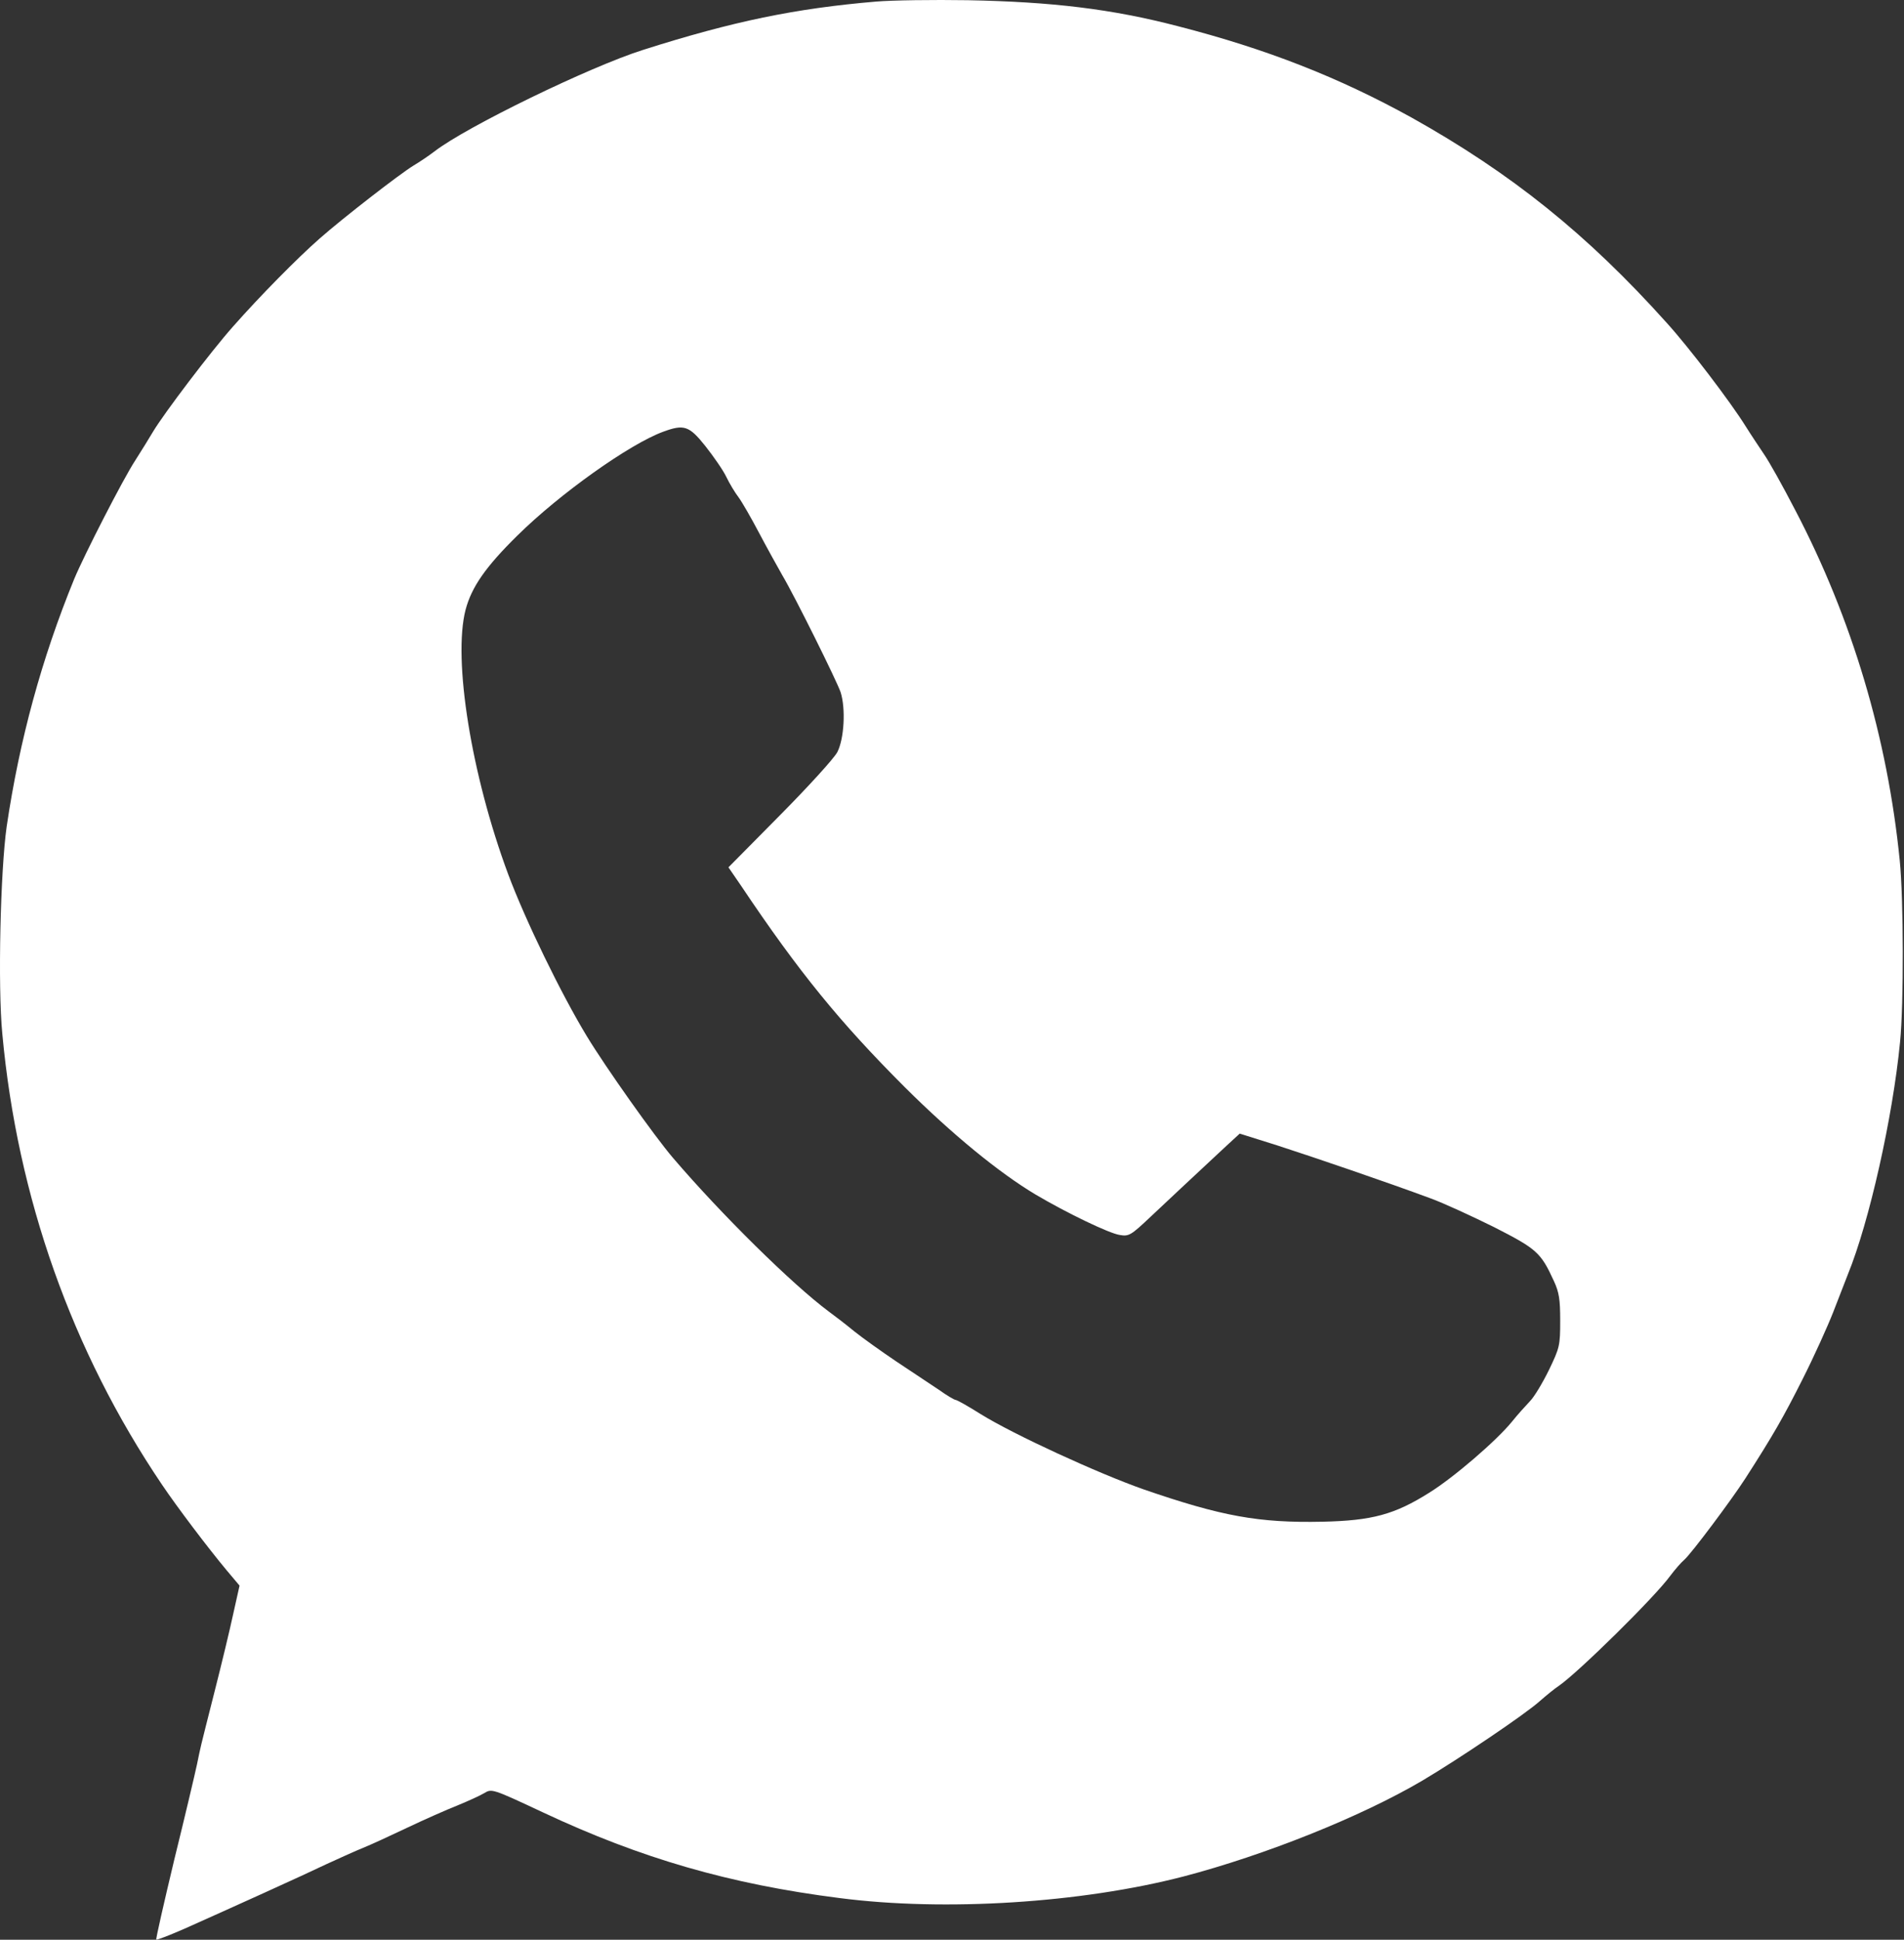 <?xml version="1.0" encoding="UTF-8"?> <svg xmlns="http://www.w3.org/2000/svg" width="930" height="947" viewBox="0 0 930 947" fill="none"><rect x="0" y="0" width="930" height="947" fill="#333333" stroke="none"/> <path d="M427.937 0.769C388.604 4.102 358.071 10.369 314.071 24.369C287.937 32.636 227.671 61.969 212.337 73.835C209.537 75.969 205.004 79.035 202.071 80.769C195.271 84.902 167.404 106.502 156.071 116.502C145.137 126.102 126.737 144.769 113.804 159.435C103.137 171.435 80.07 201.835 74.737 210.769C73.004 213.702 69.137 219.969 66.07 224.769C60.204 233.702 41.004 271.169 36.204 282.769C20.337 321.569 9.537 361.169 3.271 403.435C0.204 425.035 -1.129 481.569 1.137 504.769C8.471 584.502 35.137 659.702 79.004 724.635C86.737 736.102 101.404 755.435 110.604 766.502L117.004 774.102L113.937 787.835C112.337 795.302 108.204 812.502 104.737 826.102C97.137 856.102 98.204 851.835 96.204 861.435C95.27 865.835 90.337 886.769 85.137 907.835C80.07 929.035 76.07 946.502 76.337 946.902C76.737 947.169 82.871 944.769 90.204 941.569C112.604 931.569 146.871 916.102 159.404 910.102C166.071 907.035 174.071 903.435 177.404 902.102C180.737 900.769 190.337 896.369 198.737 892.369C207.137 888.369 218.337 883.435 223.404 881.435C228.604 879.302 234.471 876.635 236.471 875.435C240.204 873.169 240.337 873.169 265.404 884.902C312.871 907.169 356.337 919.835 410.071 926.635C461.537 933.302 528.204 929.035 578.071 916.102C617.804 905.702 664.871 886.902 694.737 869.302C712.737 858.635 744.737 837.035 751.937 830.635C755.271 827.702 759.537 824.235 761.404 823.035C770.871 816.502 808.337 779.702 815.937 769.169C818.071 766.369 821.004 762.902 822.737 761.435C826.204 758.369 845.671 732.369 852.471 721.835C866.204 700.502 871.271 691.569 880.471 673.302C886.071 662.235 892.737 647.435 895.404 640.635C898.071 633.702 901.271 625.435 902.604 622.102C913.004 596.635 924.471 545.702 928.071 508.769C929.937 490.102 929.804 438.902 927.937 420.235C921.937 360.102 904.604 301.969 876.871 249.035C870.737 237.169 863.937 225.035 861.671 221.835C859.537 218.635 855.404 212.502 852.737 208.235C845.271 196.235 824.871 169.435 813.937 157.435C775.271 114.369 738.204 84.635 689.537 57.435C654.071 37.836 618.871 23.969 575.271 12.769C543.004 4.369 513.937 0.902 472.737 0.102C455.937 -0.164 435.671 0.102 427.937 0.769ZM344.471 217.702C348.471 222.769 353.137 229.435 354.737 232.769C356.337 236.102 359.004 240.502 360.737 242.769C362.337 244.902 366.871 252.769 370.737 260.102C374.604 267.435 379.804 276.769 382.071 280.769C388.471 291.569 408.871 332.769 410.604 337.969C413.137 345.969 412.337 360.635 409.004 367.169C407.271 370.369 394.871 383.969 380.871 398.102L355.804 423.435L361.937 432.369C390.337 474.769 410.471 499.302 441.937 530.769C465.004 553.702 487.937 572.502 505.804 583.169C521.137 592.235 541.671 602.102 546.871 602.902C551.404 603.702 552.337 603.169 562.204 593.835C571.671 584.902 579.004 578.102 599.004 559.435L605.537 553.435L623.804 559.169C641.937 565.035 677.137 577.035 698.737 585.035C705.004 587.302 718.871 593.702 729.671 599.035C750.604 609.702 752.604 611.435 759.004 625.435C761.537 630.902 762.071 634.369 762.071 644.769C762.071 656.902 761.804 657.969 756.604 668.769C753.537 675.035 749.404 681.969 747.271 684.102C745.137 686.369 741.137 690.769 738.471 694.102C731.004 703.302 709.937 721.435 698.071 728.769C681.137 739.435 670.071 742.369 646.071 742.902C614.737 743.569 596.737 740.235 558.737 727.169C536.337 719.302 495.137 700.369 479.004 690.369C472.871 686.502 467.404 683.435 466.737 683.435C466.204 683.435 462.471 681.302 458.604 678.502C454.604 675.835 445.404 669.702 437.937 664.769C430.604 659.835 421.271 653.169 417.271 649.969C413.404 646.769 407.671 642.369 404.737 640.235C387.004 627.035 352.337 592.902 328.737 565.302C319.804 554.902 295.804 521.035 286.604 505.835C274.071 485.169 256.604 449.302 248.204 426.769C230.204 378.369 221.137 321.969 227.404 297.702C230.337 286.635 237.137 276.769 252.737 261.435C273.404 241.035 307.537 216.769 323.937 210.769C334.071 207.035 336.604 207.835 344.471 217.702Z" fill="white"></path> </svg> 
